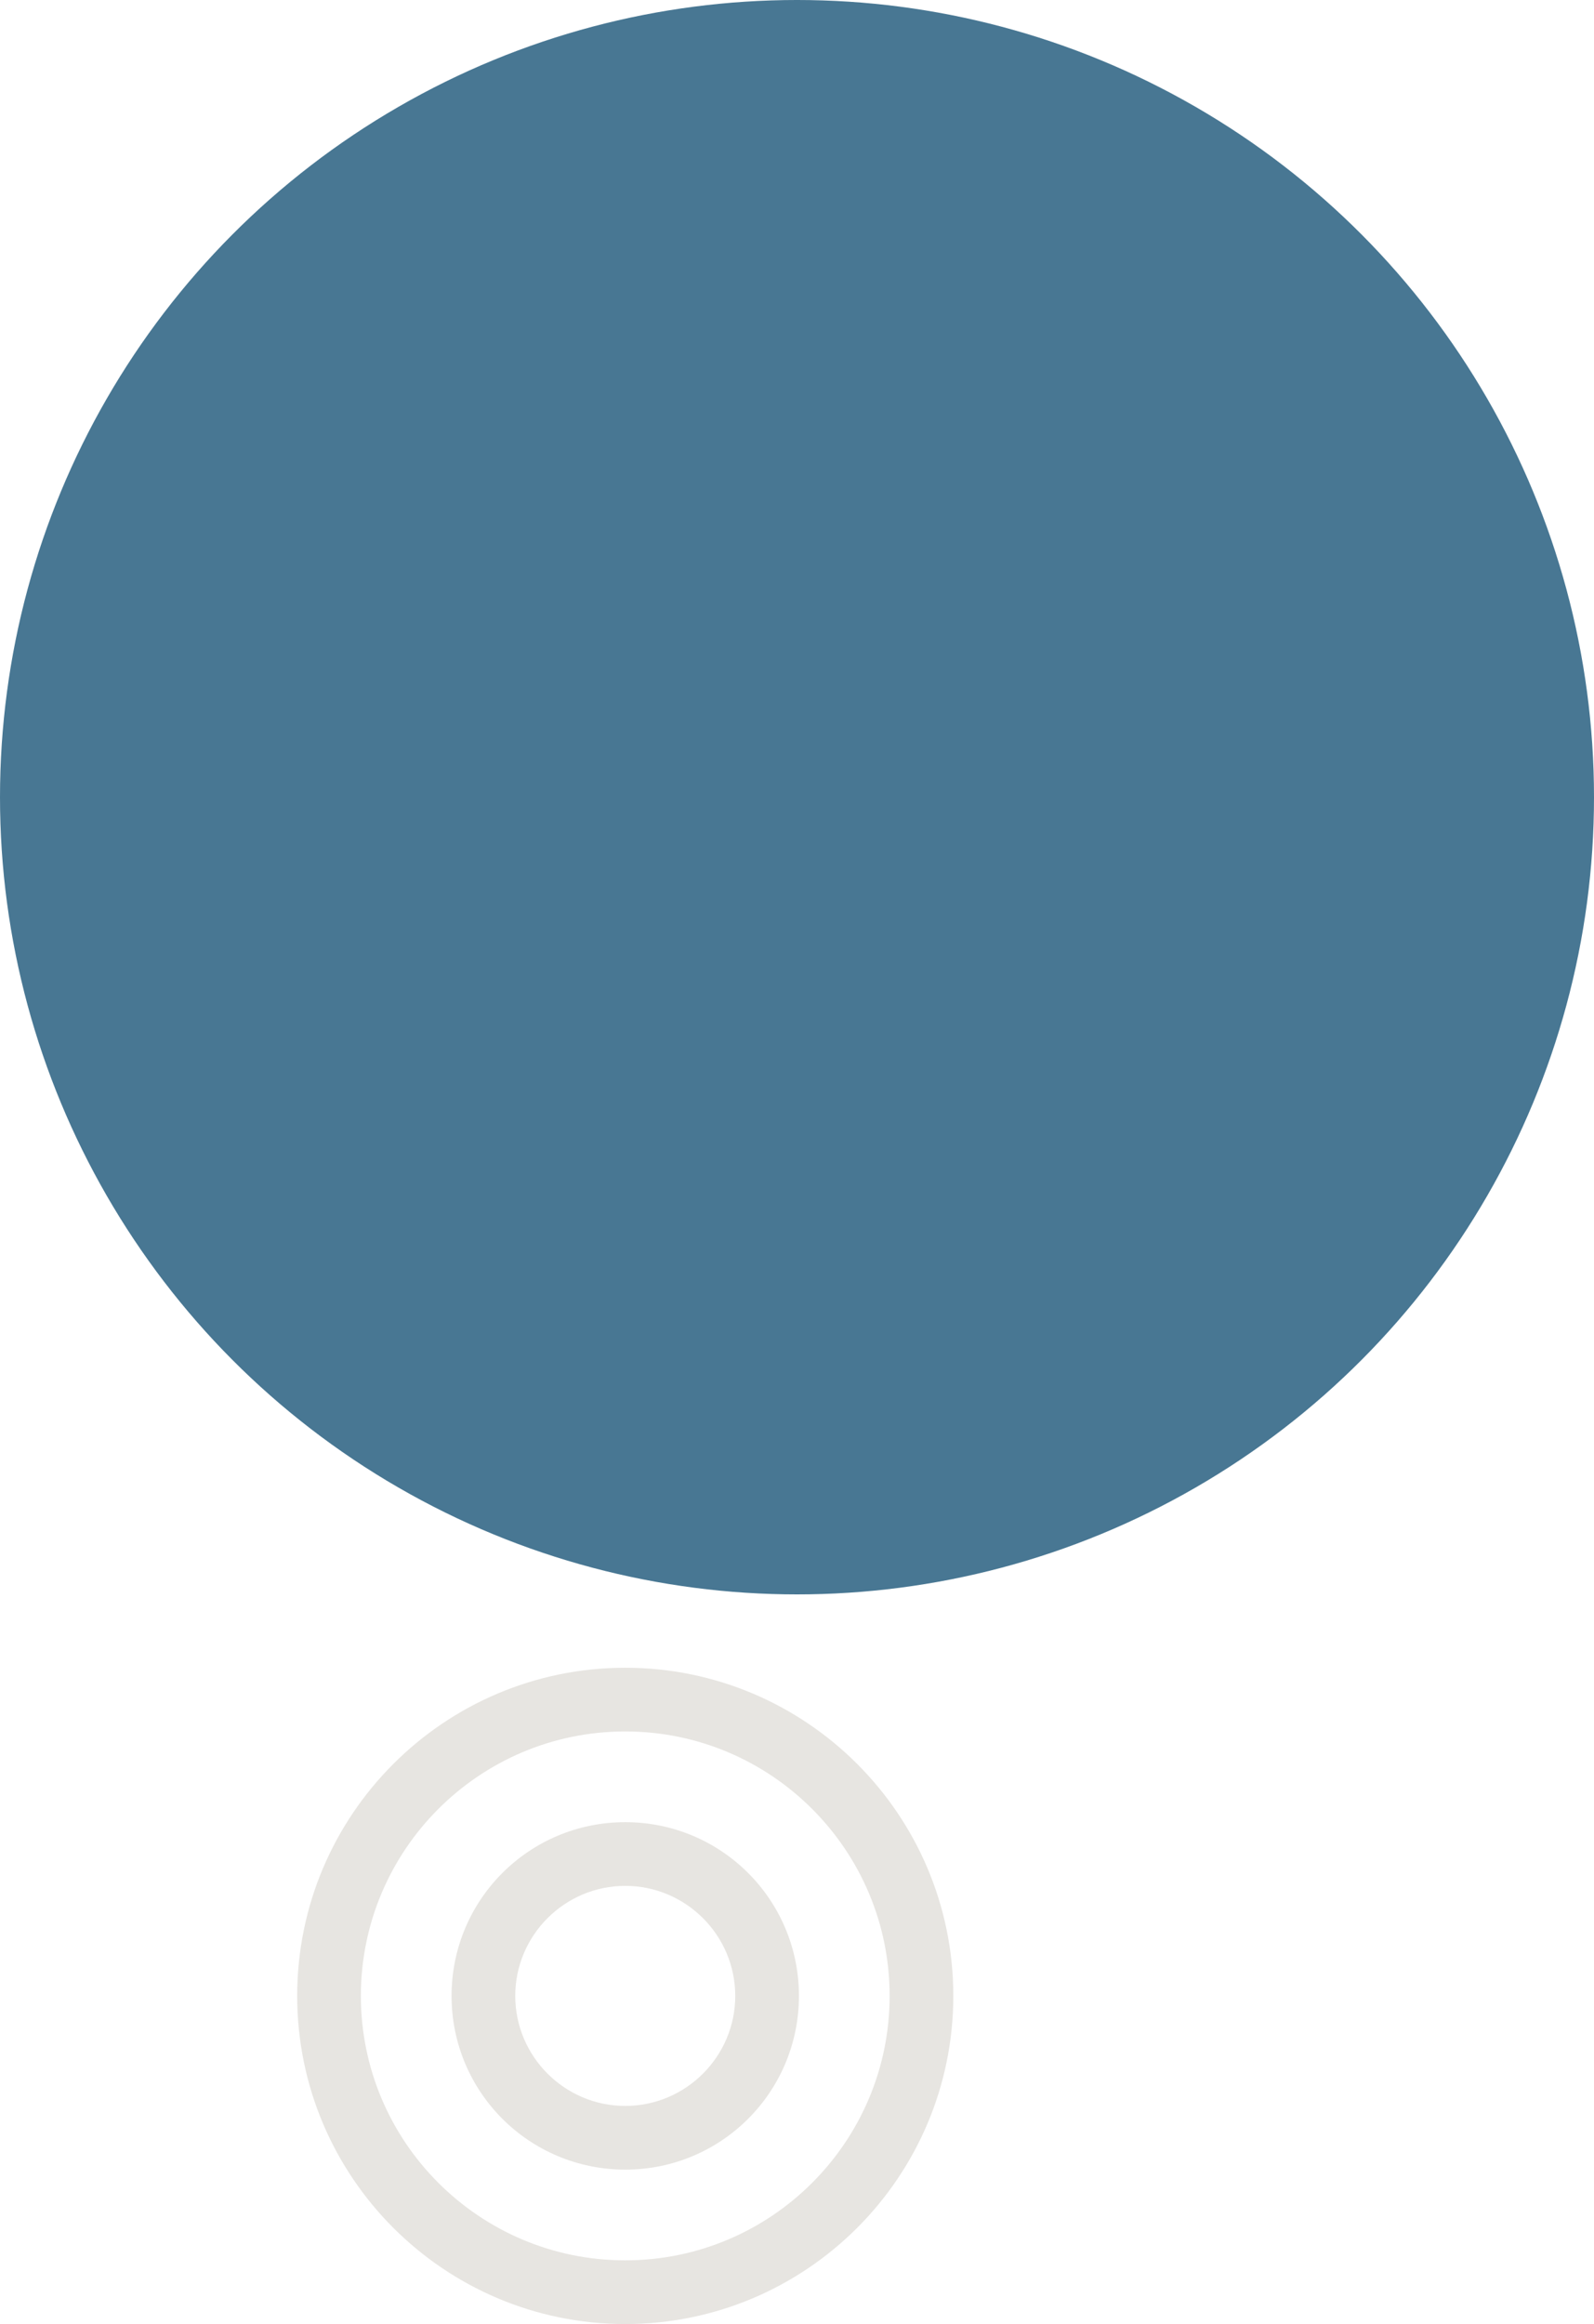 <?xml version="1.0" encoding="utf-8"?>
<!-- Generator: Adobe Illustrator 28.1.0, SVG Export Plug-In . SVG Version: 6.00 Build 0)  -->
<svg version="1.1" id="Layer_1" xmlns="http://www.w3.org/2000/svg" xmlns:xlink="http://www.w3.org/1999/xlink" x="0px" y="0px"
	 viewBox="0 0 413 602" style="enable-background:new 0 0 413 602;" xml:space="preserve">
<style type="text/css">
	.st0{fill:#487793;}
	.st1{fill:#E7E5E1;}
</style>
<circle class="st0" cx="206.5" cy="206.5" r="206.5"/>
<g>
	<path class="st1" d="M162,448.5c37.8,0,68.5,30.7,68.5,68.5s-30.7,68.5-68.5,68.5S93.5,554.8,93.5,517
		C93.5,479.2,124.2,448.5,162,448.5 M162,432c-46.9,0-85,38.1-85,85s38.1,85,85,85s85-38.1,85-85S208.9,432,162,432z"/>
	<path class="st1" d="M162,488.5c15.7,0,28.5,12.8,28.5,28.5s-12.8,28.5-28.5,28.5s-28.5-12.8-28.5-28.5
		C133.5,501.3,146.3,488.5,162,488.5 M162,472c-24.9,0-45,20.1-45,45c0,24.9,20.1,45,45,45s45-20.1,45-45
		C207,492.1,186.9,472,162,472z"/>
</g>
</svg>

